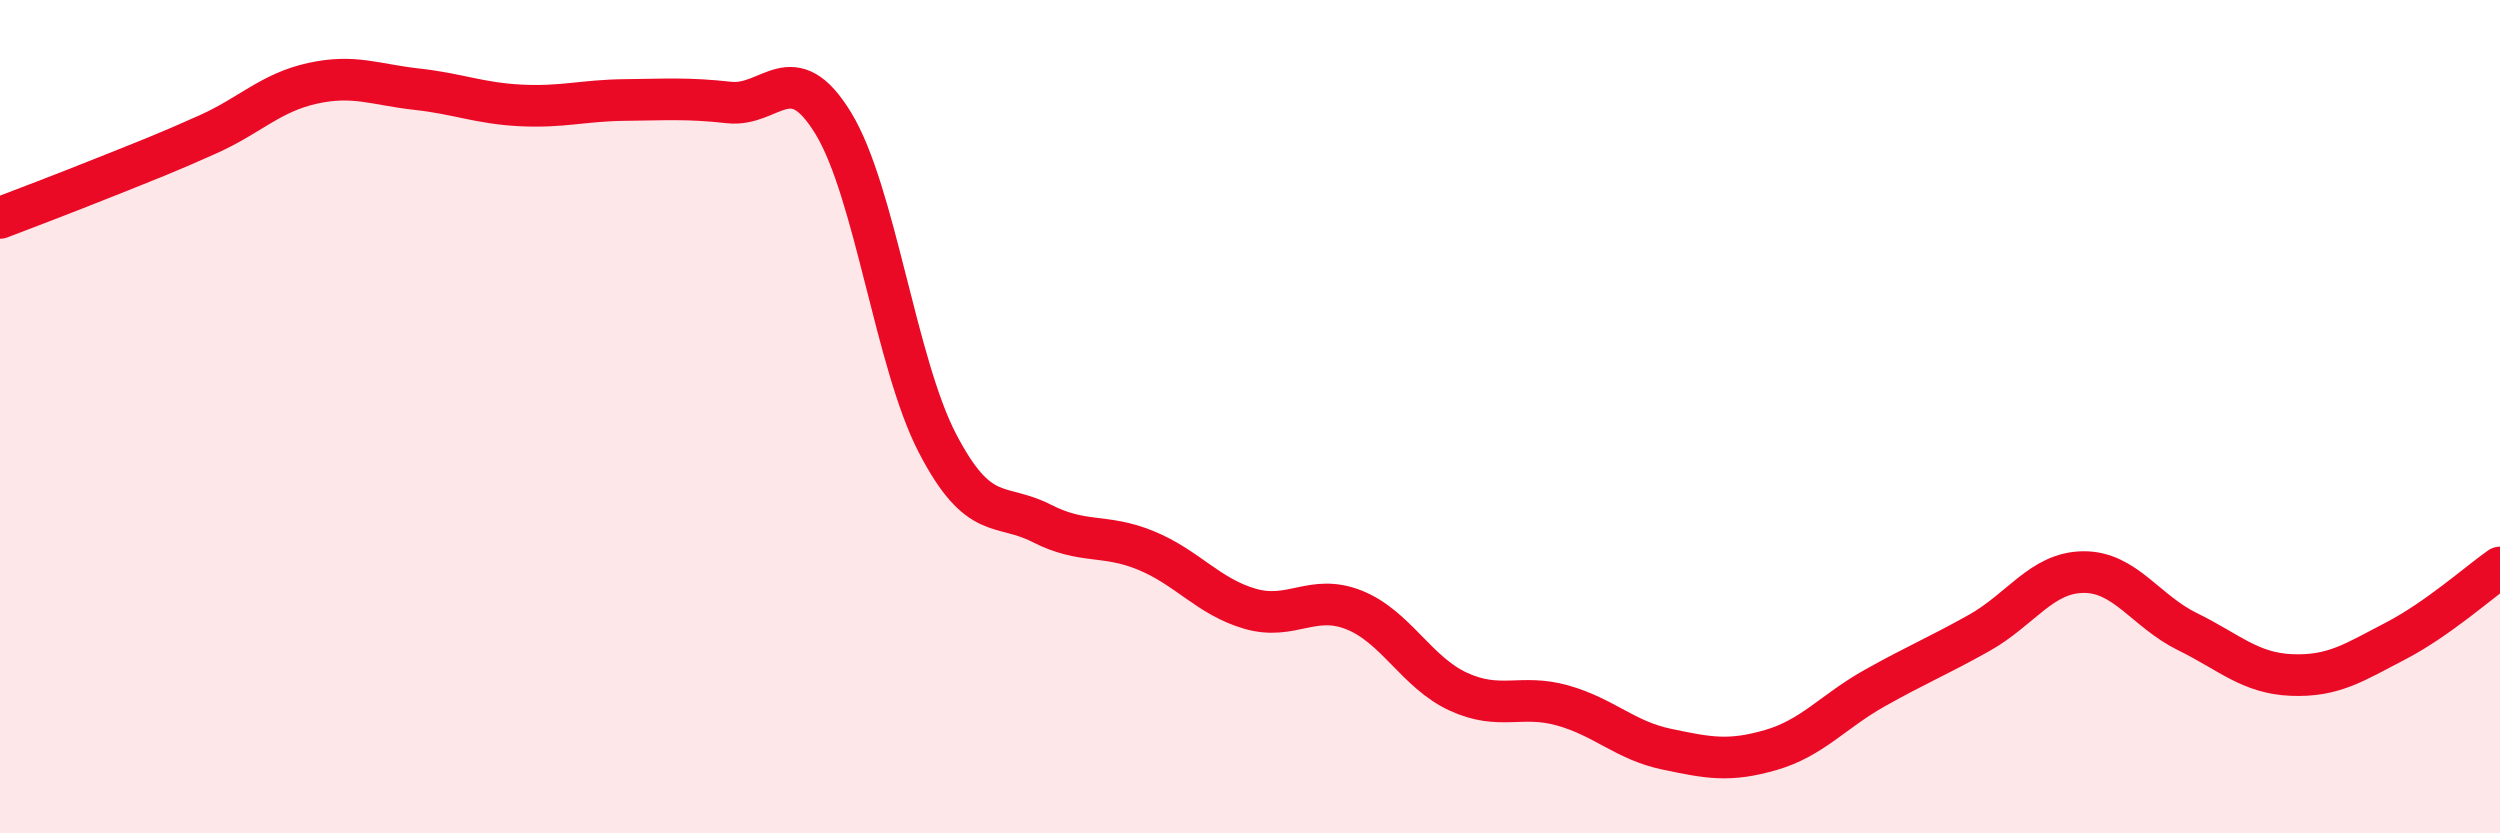 
    <svg width="60" height="20" viewBox="0 0 60 20" xmlns="http://www.w3.org/2000/svg">
      <path
        d="M 0,5.23 C 0.5,5.04 1.5,4.66 2.5,4.26 C 3.5,3.86 4,3.67 5,3.22 C 6,2.77 6.5,2.22 7.5,2 C 8.5,1.78 9,2.03 10,2.14 C 11,2.25 11.5,2.48 12.5,2.53 C 13.5,2.58 14,2.41 15,2.4 C 16,2.39 16.5,2.35 17.5,2.46 C 18.5,2.57 19,1.32 20,2.96 C 21,4.6 21.5,8.72 22.5,10.64 C 23.5,12.56 24,12.05 25,12.56 C 26,13.07 26.5,12.8 27.5,13.21 C 28.5,13.62 29,14.32 30,14.61 C 31,14.9 31.5,14.24 32.5,14.64 C 33.5,15.04 34,16.14 35,16.6 C 36,17.06 36.5,16.65 37.5,16.93 C 38.5,17.21 39,17.77 40,17.98 C 41,18.19 41.5,18.29 42.5,18 C 43.5,17.71 44,17.07 45,16.51 C 46,15.95 46.5,15.75 47.5,15.19 C 48.5,14.63 49,13.74 50,13.73 C 51,13.72 51.5,14.67 52.5,15.16 C 53.5,15.65 54,16.16 55,16.2 C 56,16.24 56.5,15.9 57.5,15.38 C 58.5,14.86 59.5,13.97 60,13.62L60 20L0 20Z"
        fill="#EB0A25"
        opacity="0.1"
        stroke-linecap="round"
        stroke-linejoin="round"
      />
      <path
        d="M 0,5.23 C 0.5,5.04 1.5,4.66 2.5,4.26 C 3.5,3.86 4,3.67 5,3.22 C 6,2.77 6.5,2.22 7.5,2 C 8.5,1.78 9,2.03 10,2.14 C 11,2.25 11.5,2.48 12.5,2.53 C 13.5,2.58 14,2.41 15,2.4 C 16,2.39 16.5,2.35 17.5,2.46 C 18.5,2.57 19,1.32 20,2.96 C 21,4.6 21.5,8.72 22.5,10.64 C 23.5,12.56 24,12.05 25,12.56 C 26,13.07 26.5,12.8 27.5,13.21 C 28.5,13.62 29,14.32 30,14.61 C 31,14.9 31.5,14.24 32.5,14.64 C 33.5,15.04 34,16.14 35,16.6 C 36,17.06 36.5,16.65 37.5,16.93 C 38.5,17.21 39,17.77 40,17.98 C 41,18.19 41.5,18.29 42.5,18 C 43.5,17.71 44,17.07 45,16.51 C 46,15.95 46.5,15.75 47.5,15.19 C 48.5,14.63 49,13.74 50,13.73 C 51,13.72 51.5,14.67 52.5,15.16 C 53.5,15.65 54,16.16 55,16.2 C 56,16.24 56.5,15.9 57.5,15.38 C 58.5,14.86 59.5,13.97 60,13.62"
        stroke="#EB0A25"
        stroke-width="1"
        fill="none"
        stroke-linecap="round"
        stroke-linejoin="round"
      />
    </svg>
  